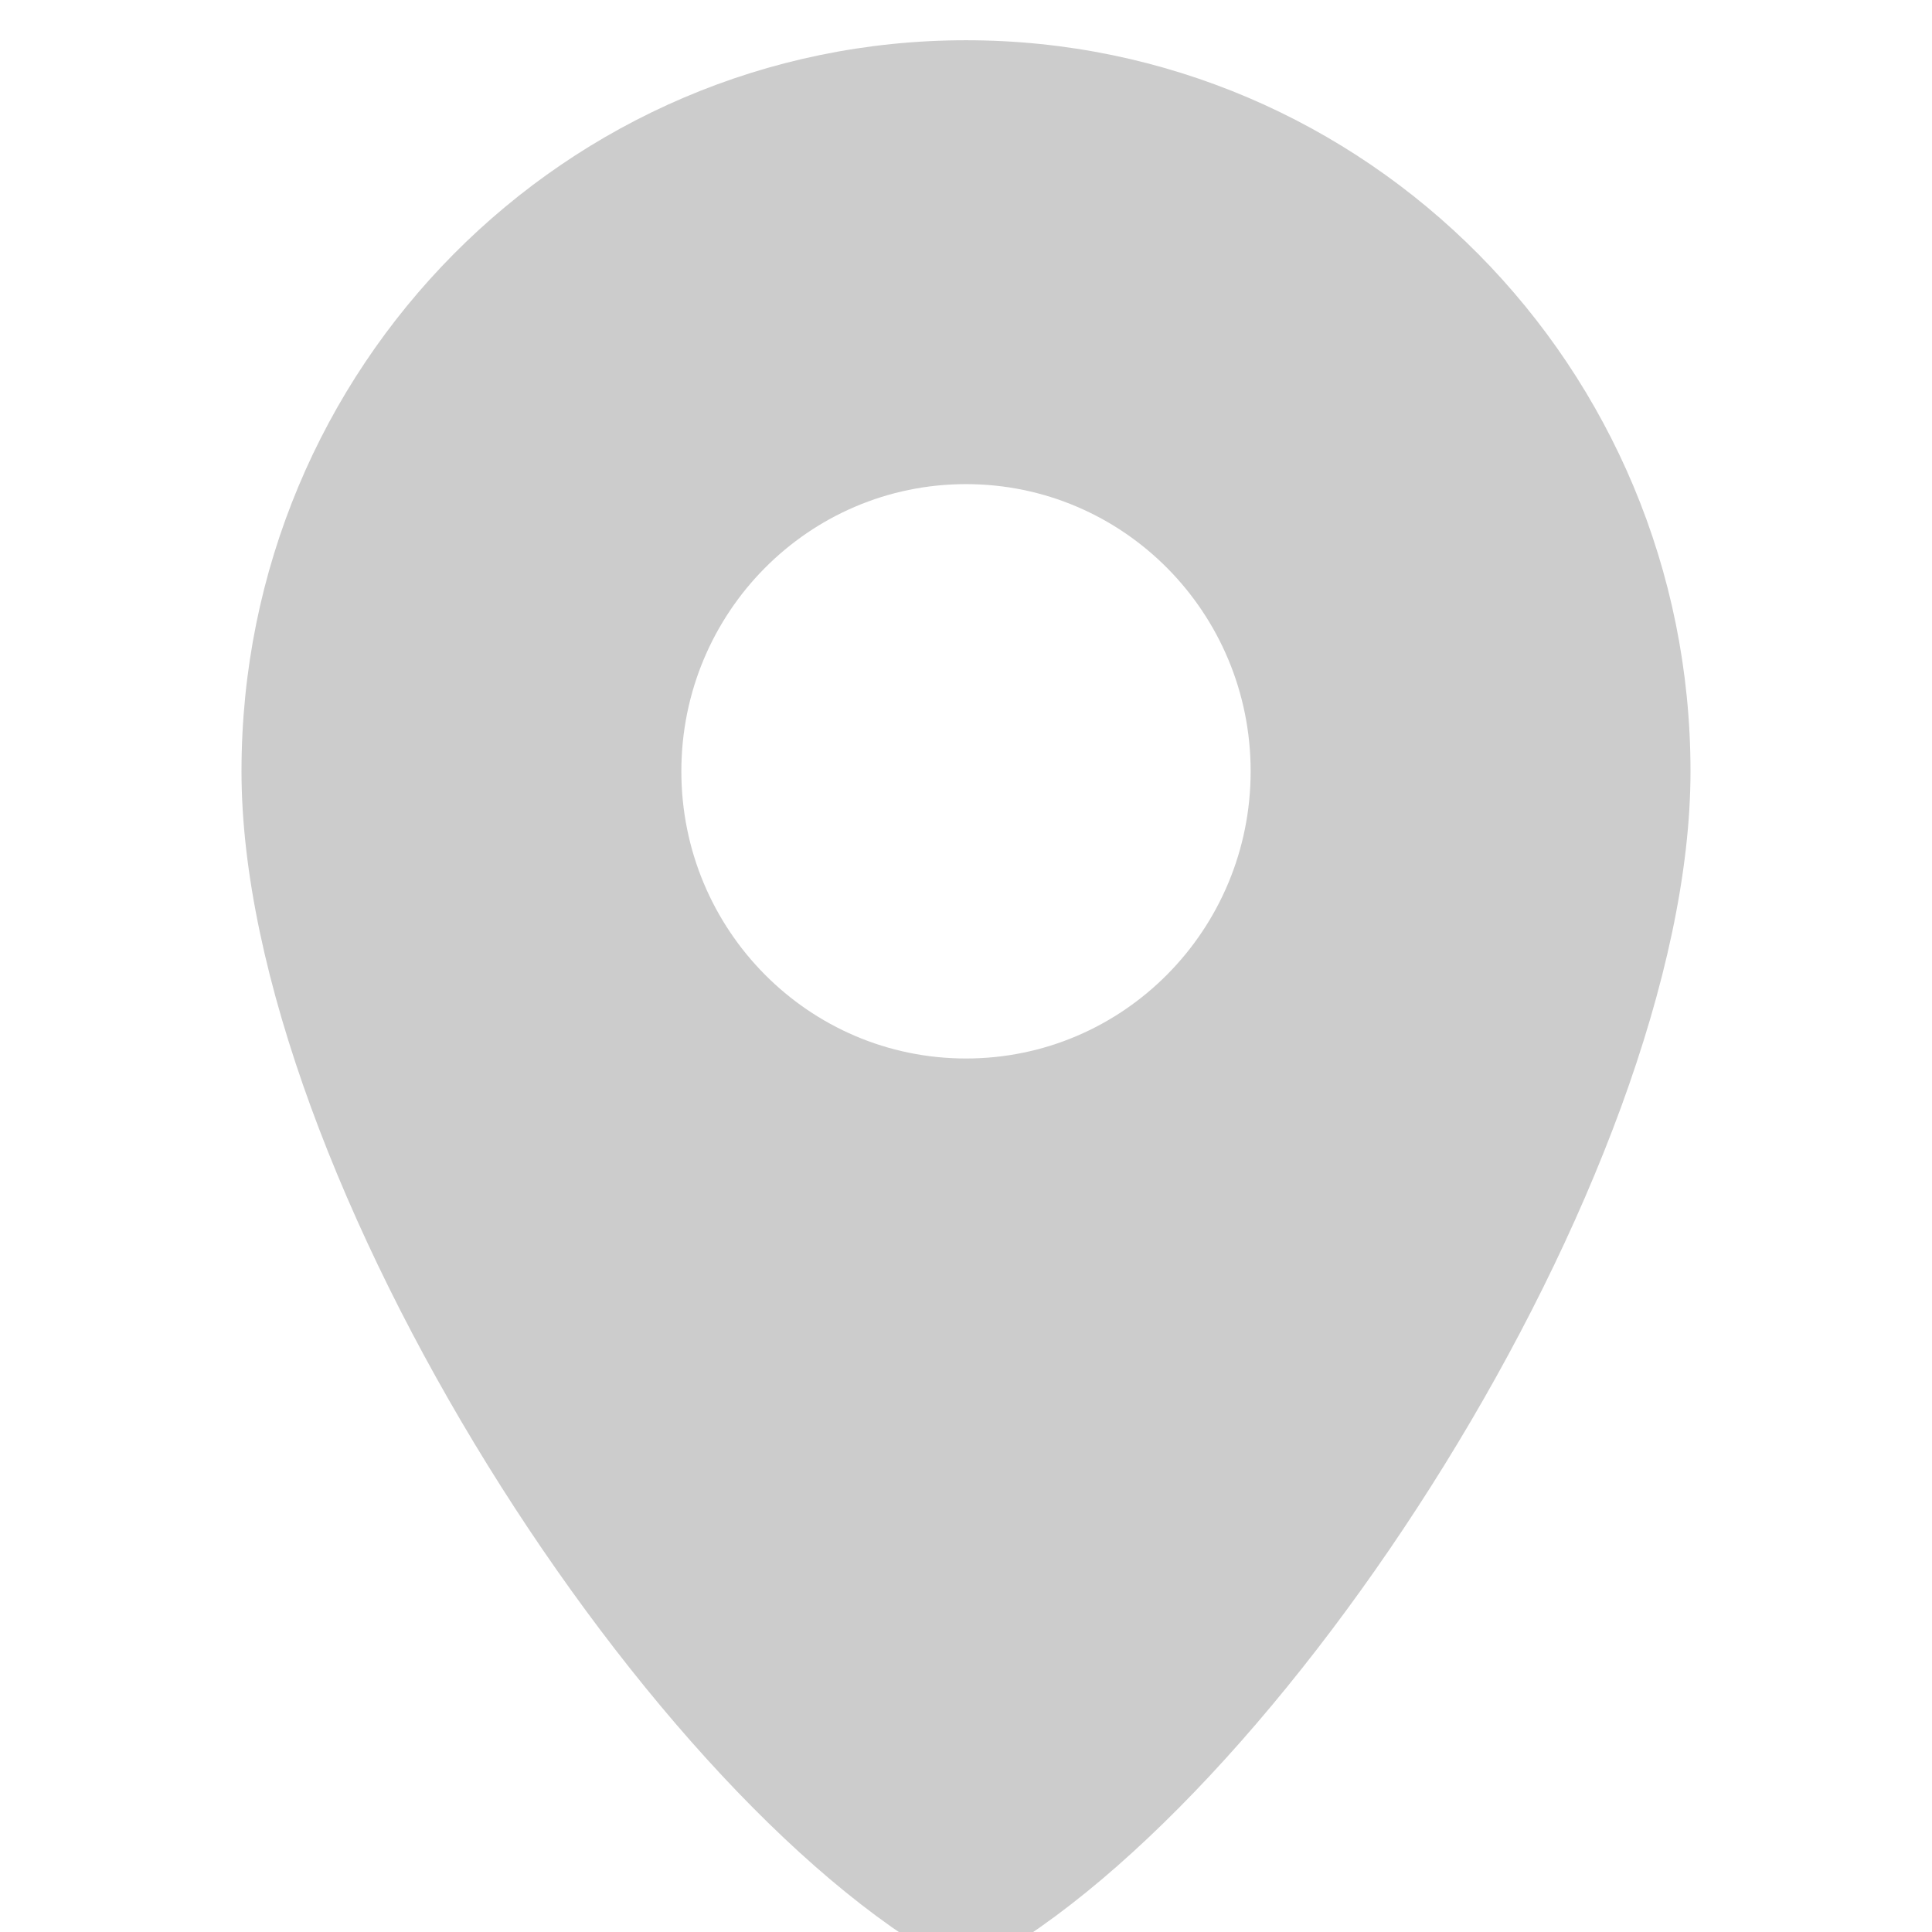 <svg width="24" height="24" viewBox="0 0 24 24" fill="none" xmlns="http://www.w3.org/2000/svg">
<g clip-path="url(#clip0_4155_7204)">
<path d="M12 0.5C7.024 0.5 3 4.561 3 9.581C3 14.602 8.143 22.554 12 24.5C15.857 22.554 21 14.602 21 9.581C21 4.561 16.976 0.5 12 0.5ZM12 13.149C10.046 13.149 8.464 11.553 8.464 9.581C8.464 7.609 10.046 6.014 12 6.014C13.954 6.014 15.536 7.609 15.536 9.581C15.536 11.553 13.954 13.149 12 13.149Z" fill="#CCCCCC"/>
</g>
<defs>
<clipPath id="clip0_4155_7204">
<rect width="24" height="24" fill="white"/>
</clipPath>
</defs>
</svg>
